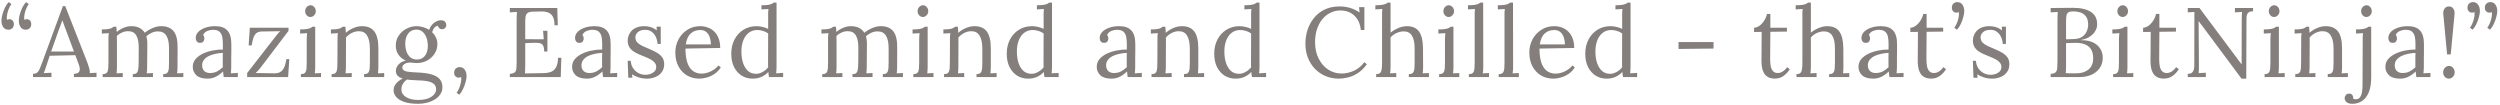 <svg width="811" height="34" viewBox="0 0 811 34" fill="none" xmlns="http://www.w3.org/2000/svg">
<path opacity="0.6" d="M2.84 0.68L3.704 1.32C3.469 1.619 3.224 2.045 2.968 2.6C2.712 3.155 2.509 3.763 2.36 4.424C2.211 5.085 2.168 5.747 2.232 6.408C2.381 6.344 2.52 6.301 2.648 6.28C2.776 6.237 2.904 6.216 3.032 6.216C3.459 6.216 3.811 6.365 4.088 6.664C4.365 6.963 4.504 7.336 4.504 7.784C4.504 8.381 4.333 8.84 3.992 9.16C3.651 9.48 3.235 9.64 2.744 9.64C2.019 9.64 1.453 9.363 1.048 8.808C0.664 8.232 0.472 7.539 0.472 6.728C0.472 6.173 0.568 5.523 0.76 4.776C0.973 4.008 1.251 3.251 1.592 2.504C1.955 1.757 2.371 1.149 2.84 0.68ZM8.472 0.68L9.336 1.32C9.101 1.619 8.856 2.045 8.6 2.6C8.344 3.155 8.141 3.763 7.992 4.424C7.843 5.085 7.8 5.747 7.864 6.408C8.013 6.344 8.152 6.301 8.28 6.28C8.408 6.237 8.536 6.216 8.664 6.216C9.091 6.216 9.443 6.365 9.72 6.664C9.997 6.963 10.136 7.336 10.136 7.784C10.136 8.381 9.965 8.84 9.624 9.16C9.283 9.48 8.867 9.64 8.376 9.64C7.651 9.64 7.085 9.363 6.68 8.808C6.296 8.232 6.104 7.539 6.104 6.728C6.104 6.173 6.2 5.523 6.392 4.776C6.605 4.008 6.883 3.251 7.224 2.504C7.587 1.757 8.003 1.149 8.472 0.68ZM10.706 25V23.944C11.345 23.944 11.836 23.773 12.178 23.432C12.519 23.091 12.796 22.621 13.009 22.024C13.244 21.427 13.511 20.733 13.809 19.944L20.401 1.992H21.169L28.305 20.2C28.476 20.648 28.668 21.224 28.881 21.928C29.095 22.632 29.18 23.229 29.137 23.72C29.5 23.699 29.863 23.677 30.226 23.656C30.588 23.635 30.951 23.613 31.314 23.592V25H23.985V23.944C24.796 23.923 25.329 23.741 25.585 23.4C25.841 23.059 25.938 22.653 25.873 22.184C25.809 21.715 25.703 21.288 25.553 20.904L24.433 17.896L16.113 18.088L14.993 21.512C14.844 22.024 14.706 22.429 14.578 22.728C14.471 23.027 14.343 23.357 14.194 23.72C14.62 23.699 15.036 23.677 15.441 23.656C15.868 23.635 16.284 23.613 16.689 23.592V25H10.706ZM16.593 16.712H23.985L21.713 10.6C21.479 9.939 21.233 9.288 20.977 8.648C20.743 7.987 20.508 7.325 20.273 6.664H20.209C19.996 7.261 19.772 7.859 19.538 8.456C19.324 9.053 19.1 9.661 18.866 10.28L16.593 16.712ZM33.297 25V24.04C33.958 24.04 34.417 23.88 34.673 23.56C34.929 23.219 35.078 22.76 35.121 22.184C35.163 21.587 35.185 20.904 35.185 20.136V12.84C35.185 12.499 35.185 12.157 35.185 11.816C35.206 11.475 35.249 11.123 35.313 10.76C34.929 10.781 34.545 10.803 34.161 10.824C33.798 10.845 33.425 10.867 33.041 10.888V9.544C33.979 9.544 34.683 9.501 35.153 9.416C35.643 9.331 36.006 9.224 36.241 9.096C36.475 8.968 36.667 8.829 36.817 8.68H37.745C37.787 8.893 37.809 9.139 37.809 9.416C37.83 9.693 37.851 10.013 37.873 10.376C38.513 9.821 39.249 9.373 40.081 9.032C40.913 8.669 41.745 8.488 42.577 8.488C43.643 8.488 44.539 8.68 45.265 9.064C45.99 9.448 46.555 9.971 46.961 10.632C47.686 10.035 48.518 9.533 49.457 9.128C50.417 8.701 51.355 8.488 52.273 8.488C54.129 8.488 55.494 9.053 56.369 10.184C57.243 11.293 57.659 13.117 57.617 15.656L57.585 21.608C57.585 22.035 57.574 22.419 57.553 22.76C57.553 23.08 57.521 23.421 57.457 23.784C57.798 23.763 58.129 23.752 58.449 23.752C58.79 23.731 59.131 23.709 59.473 23.688V25H52.945V24.04C53.606 24.04 54.065 23.88 54.321 23.56C54.577 23.219 54.726 22.76 54.769 22.184C54.811 21.587 54.833 20.904 54.833 20.136V15.656C54.833 13.821 54.534 12.445 53.937 11.528C53.361 10.611 52.443 10.163 51.185 10.184C50.523 10.184 49.862 10.333 49.201 10.632C48.539 10.931 47.963 11.304 47.473 11.752C47.579 12.093 47.654 12.467 47.697 12.872C47.761 13.256 47.793 13.661 47.793 14.088C47.771 15.325 47.761 16.573 47.761 17.832C47.761 19.091 47.75 20.349 47.729 21.608C47.729 22.035 47.718 22.419 47.697 22.76C47.697 23.08 47.665 23.421 47.601 23.784C47.942 23.763 48.273 23.752 48.593 23.752C48.934 23.731 49.275 23.709 49.617 23.688V25H43.089V24.04C43.75 24.04 44.198 23.88 44.433 23.56C44.689 23.219 44.838 22.76 44.881 22.184C44.945 21.587 44.977 20.904 44.977 20.136L45.009 15.656C45.03 13.821 44.763 12.435 44.209 11.496C43.654 10.557 42.747 10.099 41.489 10.12C40.827 10.12 40.177 10.269 39.537 10.568C38.897 10.845 38.353 11.208 37.905 11.656C37.905 11.912 37.905 12.189 37.905 12.488C37.926 12.765 37.937 13.064 37.937 13.384V21.608C37.937 22.035 37.926 22.419 37.905 22.76C37.905 23.08 37.873 23.421 37.809 23.784C38.15 23.763 38.481 23.752 38.801 23.752C39.142 23.731 39.483 23.709 39.825 23.688V25H33.297ZM72.579 25C72.514 24.637 72.472 24.317 72.451 24.04C72.429 23.763 72.397 23.475 72.355 23.176C71.629 23.901 70.84 24.477 69.987 24.904C69.154 25.309 68.269 25.512 67.331 25.512C65.709 25.512 64.504 25.149 63.715 24.424C62.925 23.677 62.531 22.771 62.531 21.704C62.531 20.723 62.829 19.88 63.426 19.176C64.045 18.451 64.835 17.864 65.794 17.416C66.776 16.947 67.832 16.605 68.963 16.392C70.115 16.157 71.224 16.051 72.29 16.072V14.088C72.29 13.341 72.227 12.637 72.099 11.976C71.971 11.315 71.693 10.771 71.266 10.344C70.84 9.917 70.157 9.693 69.219 9.672C68.6 9.651 67.96 9.768 67.299 10.024C66.659 10.28 66.189 10.717 65.891 11.336C66.061 11.507 66.168 11.709 66.21 11.944C66.275 12.157 66.306 12.36 66.306 12.552C66.306 12.808 66.2 13.107 65.987 13.448C65.773 13.768 65.4 13.917 64.867 13.896C64.418 13.896 64.077 13.747 63.843 13.448C63.608 13.128 63.49 12.755 63.49 12.328C63.49 11.603 63.757 10.952 64.29 10.376C64.845 9.8 65.603 9.341 66.562 9C67.522 8.659 68.611 8.488 69.826 8.488C71.618 8.488 72.941 8.968 73.794 9.928C74.648 10.867 75.064 12.36 75.043 14.408C75.043 15.197 75.043 15.997 75.043 16.808C75.043 17.597 75.032 18.397 75.01 19.208C75.01 19.997 75.01 20.797 75.01 21.608C75.01 21.949 75 22.291 74.978 22.632C74.957 22.973 74.925 23.357 74.882 23.784C75.266 23.763 75.64 23.741 76.002 23.72C76.386 23.699 76.77 23.677 77.154 23.656V25H72.579ZM72.29 17.16C71.565 17.181 70.797 17.277 69.987 17.448C69.197 17.597 68.461 17.832 67.778 18.152C67.117 18.472 66.573 18.899 66.147 19.432C65.741 19.944 65.549 20.573 65.57 21.32C65.613 22.109 65.869 22.707 66.338 23.112C66.829 23.496 67.405 23.688 68.067 23.688C68.941 23.688 69.698 23.528 70.338 23.208C71 22.867 71.65 22.397 72.29 21.8C72.269 21.565 72.258 21.309 72.258 21.032C72.258 20.755 72.258 20.467 72.258 20.168C72.258 20.061 72.258 19.72 72.258 19.144C72.28 18.568 72.29 17.907 72.29 17.16ZM80.183 25V23.688L89.111 12.2C89.452 11.773 89.782 11.357 90.103 10.952C90.444 10.525 90.721 10.248 90.934 10.12L84.918 10.216C84.129 10.216 83.51 10.429 83.062 10.856C82.636 11.261 82.326 11.805 82.135 12.488C81.942 13.149 81.782 13.896 81.654 14.728H80.662L81.046 9H93.591V10.024L84.567 21.896C84.289 22.237 84.044 22.536 83.831 22.792C83.617 23.048 83.308 23.347 82.903 23.688L89.079 23.784C89.975 23.784 90.678 23.581 91.191 23.176C91.703 22.771 92.087 22.216 92.343 21.512C92.599 20.808 92.79 20.029 92.918 19.176H93.847L93.463 25H80.183ZM97.614 24.04C98.276 24.04 98.734 23.88 98.99 23.56C99.246 23.219 99.396 22.76 99.438 22.184C99.481 21.587 99.502 20.904 99.502 20.136V12.84C99.502 12.499 99.513 12.179 99.534 11.88C99.556 11.56 99.588 11.187 99.63 10.76C99.246 10.781 98.862 10.803 98.478 10.824C98.116 10.845 97.742 10.867 97.358 10.888V9.544C98.297 9.544 99.022 9.501 99.534 9.416C100.046 9.331 100.43 9.224 100.686 9.096C100.964 8.968 101.177 8.829 101.326 8.68H102.254V21.608C102.254 22.035 102.244 22.419 102.222 22.76C102.222 23.08 102.19 23.421 102.126 23.784C102.468 23.763 102.798 23.752 103.118 23.752C103.46 23.731 103.801 23.709 104.142 23.688V25H97.614V24.04ZM100.686 5.512C100.238 5.512 99.844 5.331 99.502 4.968C99.161 4.605 98.99 4.157 98.99 3.624C98.99 3.091 99.161 2.643 99.502 2.28C99.865 1.896 100.27 1.704 100.718 1.704C101.209 1.704 101.614 1.896 101.934 2.28C102.276 2.643 102.446 3.091 102.446 3.624C102.446 4.157 102.265 4.605 101.902 4.968C101.561 5.331 101.156 5.512 100.686 5.512ZM107.574 25V24.04C108.236 24.04 108.694 23.88 108.95 23.56C109.206 23.219 109.356 22.76 109.398 22.184C109.441 21.587 109.462 20.904 109.462 20.136L109.494 12.84C109.494 12.499 109.494 12.157 109.494 11.816C109.516 11.475 109.558 11.123 109.622 10.76C109.238 10.781 108.854 10.803 108.47 10.824C108.108 10.845 107.734 10.867 107.35 10.888V9.544C108.289 9.544 108.993 9.501 109.462 9.416C109.953 9.331 110.316 9.224 110.55 9.096C110.785 8.968 110.977 8.829 111.126 8.68H112.054C112.076 8.829 112.086 9 112.086 9.192C112.108 9.384 112.129 9.597 112.15 9.832C112.172 10.067 112.182 10.333 112.182 10.632C112.652 10.227 113.164 9.864 113.718 9.544C114.294 9.224 114.892 8.968 115.51 8.776C116.15 8.584 116.78 8.488 117.398 8.488C119.254 8.488 120.609 9.075 121.462 10.248C122.316 11.4 122.742 13.203 122.742 15.656V21.608C122.742 22.035 122.732 22.419 122.71 22.76C122.71 23.08 122.678 23.421 122.614 23.784C122.956 23.763 123.286 23.752 123.606 23.752C123.948 23.731 124.289 23.709 124.63 23.688V25H118.102V24.04C118.764 24.04 119.222 23.88 119.478 23.56C119.734 23.219 119.884 22.76 119.926 22.184C119.969 21.587 119.99 20.904 119.99 20.136V15.656C119.969 13.821 119.66 12.435 119.062 11.496C118.486 10.557 117.569 10.099 116.31 10.12C115.542 10.141 114.785 10.344 114.038 10.728C113.313 11.112 112.705 11.603 112.214 12.2C112.236 12.371 112.246 12.563 112.246 12.776C112.246 12.989 112.246 13.213 112.246 13.448L112.214 21.608C112.214 22.035 112.204 22.419 112.182 22.76C112.182 23.08 112.15 23.421 112.086 23.784C112.428 23.763 112.758 23.752 113.078 23.752C113.42 23.731 113.761 23.709 114.102 23.688V25H107.574ZM135.684 33.672C133.764 33.672 132.217 33.459 131.044 33.032C129.87 32.605 129.017 32.061 128.484 31.4C127.95 30.739 127.684 30.056 127.684 29.352C127.684 28.691 127.833 28.104 128.132 27.592C128.452 27.101 128.836 26.675 129.284 26.312C129.753 25.949 130.201 25.683 130.628 25.512C129.945 25.277 129.401 24.968 128.996 24.584C128.612 24.179 128.42 23.645 128.42 22.984C128.42 22.237 128.718 21.544 129.316 20.904C129.913 20.243 130.681 19.837 131.62 19.688C130.638 19.219 129.849 18.568 129.252 17.736C128.676 16.904 128.388 15.933 128.388 14.824C128.388 13.544 128.718 12.435 129.38 11.496C130.041 10.536 130.884 9.8 131.908 9.288C132.953 8.755 134.03 8.488 135.14 8.488C135.844 8.488 136.548 8.595 137.252 8.808C137.956 9 138.606 9.288 139.204 9.672C139.417 9.075 139.716 8.541 140.1 8.072C140.505 7.603 140.964 7.24 141.476 6.984C141.988 6.707 142.521 6.568 143.076 6.568C143.63 6.568 144.046 6.717 144.324 7.016C144.622 7.293 144.772 7.677 144.772 8.168C144.772 8.317 144.729 8.499 144.644 8.712C144.558 8.925 144.409 9.107 144.196 9.256C144.004 9.405 143.737 9.48 143.396 9.48C143.033 9.48 142.734 9.373 142.5 9.16C142.265 8.947 142.116 8.68 142.052 8.36C141.518 8.445 141.102 8.701 140.804 9.128C140.505 9.533 140.302 9.981 140.196 10.472C140.708 10.941 141.113 11.507 141.412 12.168C141.732 12.829 141.892 13.533 141.892 14.28C141.892 15.475 141.572 16.541 140.932 17.48C140.313 18.419 139.492 19.155 138.468 19.688C137.444 20.2 136.334 20.456 135.14 20.456C134.734 20.456 134.382 20.435 134.084 20.392C133.785 20.328 133.422 20.296 132.996 20.296C132.206 20.296 131.566 20.488 131.076 20.872C130.585 21.256 130.414 21.715 130.564 22.248C130.734 22.76 131.257 23.091 132.132 23.24C133.006 23.368 134.18 23.464 135.652 23.528C137.294 23.592 138.702 23.784 139.876 24.104C141.049 24.424 141.945 24.915 142.564 25.576C143.204 26.259 143.524 27.176 143.524 28.328C143.524 29.181 143.289 29.939 142.82 30.6C142.372 31.283 141.764 31.848 140.996 32.296C140.249 32.744 139.406 33.085 138.468 33.32C137.55 33.555 136.622 33.672 135.684 33.672ZM135.652 32.424C137.486 32.424 138.916 32.083 139.94 31.4C140.964 30.717 141.476 29.917 141.476 29C141.476 28.211 141.209 27.603 140.676 27.176C140.142 26.771 139.417 26.483 138.5 26.312C137.582 26.163 136.526 26.077 135.332 26.056C134.756 26.035 134.19 26.003 133.636 25.96C133.081 25.939 132.548 25.885 132.036 25.8C131.46 26.184 131.012 26.653 130.692 27.208C130.372 27.763 130.212 28.349 130.212 28.968C130.212 30.013 130.702 30.845 131.684 31.464C132.686 32.104 134.009 32.424 135.652 32.424ZM135.236 19.304C136.025 19.304 136.676 19.112 137.188 18.728C137.721 18.344 138.116 17.821 138.372 17.16C138.649 16.499 138.788 15.752 138.788 14.92C138.788 13.981 138.649 13.107 138.372 12.296C138.094 11.485 137.678 10.835 137.124 10.344C136.59 9.853 135.908 9.608 135.076 9.608C133.924 9.608 133.028 10.045 132.388 10.92C131.769 11.773 131.46 12.84 131.46 14.12C131.46 15.144 131.609 16.051 131.908 16.84C132.206 17.608 132.633 18.216 133.188 18.664C133.764 19.091 134.446 19.304 135.236 19.304ZM148.987 30.728L148.123 30.088C148.358 29.789 148.603 29.363 148.859 28.808C149.115 28.253 149.318 27.635 149.467 26.952C149.638 26.291 149.681 25.64 149.595 25C149.446 25.064 149.307 25.107 149.179 25.128C149.051 25.171 148.923 25.192 148.795 25.192C148.39 25.192 148.038 25.043 147.739 24.744C147.462 24.445 147.323 24.072 147.323 23.624C147.323 23.027 147.494 22.568 147.835 22.248C148.198 21.928 148.614 21.768 149.083 21.768C149.83 21.768 150.395 22.056 150.779 22.632C151.163 23.187 151.355 23.869 151.355 24.68C151.355 25.213 151.249 25.864 151.035 26.632C150.843 27.4 150.566 28.147 150.203 28.872C149.862 29.619 149.457 30.237 148.987 30.728ZM176.527 16.712C176.527 15.773 176.399 15.101 176.143 14.696C175.887 14.291 175.482 14.045 174.927 13.96C174.373 13.875 173.637 13.853 172.719 13.896L170.383 13.992V21.32C170.383 21.896 170.373 22.387 170.351 22.792C170.351 23.197 170.33 23.539 170.287 23.816L176.399 23.72C177.338 23.699 178.149 23.549 178.831 23.272C179.514 22.973 180.047 22.461 180.431 21.736C180.815 21.011 181.007 20.019 181.007 18.76H182.095L181.903 25H165.391V23.944C166.202 23.901 166.757 23.72 167.055 23.4C167.354 23.059 167.514 22.6 167.535 22.024C167.578 21.427 167.599 20.755 167.599 20.008V6.184C167.599 5.757 167.61 5.352 167.631 4.968C167.653 4.563 167.674 4.2 167.695 3.88C167.311 3.901 166.927 3.923 166.543 3.944C166.159 3.965 165.775 3.987 165.391 4.008V2.6H180.783L180.943 8.2H179.887C179.887 6.941 179.695 5.992 179.311 5.352C178.927 4.691 178.405 4.253 177.743 4.04C177.103 3.805 176.378 3.699 175.567 3.72L172.815 3.784C172.026 3.805 171.461 3.955 171.119 4.232C170.778 4.509 170.565 4.925 170.479 5.48C170.415 6.013 170.383 6.717 170.383 7.592V12.712L176.399 12.744L176.175 9.992H177.583V16.712H176.527ZM195.633 25C195.569 24.637 195.527 24.317 195.505 24.04C195.484 23.763 195.452 23.475 195.409 23.176C194.684 23.901 193.895 24.477 193.041 24.904C192.209 25.309 191.324 25.512 190.385 25.512C188.764 25.512 187.559 25.149 186.769 24.424C185.98 23.677 185.585 22.771 185.585 21.704C185.585 20.723 185.884 19.88 186.481 19.176C187.1 18.451 187.889 17.864 188.849 17.416C189.831 16.947 190.887 16.605 192.017 16.392C193.169 16.157 194.279 16.051 195.345 16.072V14.088C195.345 13.341 195.281 12.637 195.153 11.976C195.025 11.315 194.748 10.771 194.321 10.344C193.895 9.917 193.212 9.693 192.273 9.672C191.655 9.651 191.015 9.768 190.353 10.024C189.713 10.28 189.244 10.717 188.945 11.336C189.116 11.507 189.223 11.709 189.265 11.944C189.329 12.157 189.361 12.36 189.361 12.552C189.361 12.808 189.255 13.107 189.041 13.448C188.828 13.768 188.455 13.917 187.921 13.896C187.473 13.896 187.132 13.747 186.897 13.448C186.663 13.128 186.545 12.755 186.545 12.328C186.545 11.603 186.812 10.952 187.345 10.376C187.9 9.8 188.657 9.341 189.617 9C190.577 8.659 191.665 8.488 192.881 8.488C194.673 8.488 195.996 8.968 196.849 9.928C197.703 10.867 198.119 12.36 198.097 14.408C198.097 15.197 198.097 15.997 198.097 16.808C198.097 17.597 198.087 18.397 198.065 19.208C198.065 19.997 198.065 20.797 198.065 21.608C198.065 21.949 198.055 22.291 198.033 22.632C198.012 22.973 197.98 23.357 197.937 23.784C198.321 23.763 198.695 23.741 199.057 23.72C199.441 23.699 199.825 23.677 200.209 23.656V25H195.633ZM195.345 17.16C194.62 17.181 193.852 17.277 193.041 17.448C192.252 17.597 191.516 17.832 190.833 18.152C190.172 18.472 189.628 18.899 189.201 19.432C188.796 19.944 188.604 20.573 188.625 21.32C188.668 22.109 188.924 22.707 189.393 23.112C189.884 23.496 190.46 23.688 191.121 23.688C191.996 23.688 192.753 23.528 193.393 23.208C194.055 22.867 194.705 22.397 195.345 21.8C195.324 21.565 195.313 21.309 195.313 21.032C195.313 20.755 195.313 20.467 195.313 20.168C195.313 20.061 195.313 19.72 195.313 19.144C195.335 18.568 195.345 17.907 195.345 17.16ZM209.926 25.512C208.859 25.512 207.91 25.363 207.078 25.064C206.246 24.787 205.563 24.467 205.03 24.104L205.158 25.224H203.814L203.622 19.72H204.614C204.656 20.595 204.902 21.384 205.35 22.088C205.798 22.771 206.374 23.304 207.078 23.688C207.782 24.072 208.539 24.264 209.35 24.264C209.904 24.264 210.448 24.179 210.982 24.008C211.515 23.816 211.963 23.539 212.326 23.176C212.688 22.792 212.87 22.312 212.87 21.736C212.87 21.139 212.688 20.648 212.326 20.264C211.984 19.859 211.526 19.507 210.95 19.208C210.374 18.909 209.755 18.632 209.094 18.376C208.454 18.12 207.814 17.853 207.174 17.576C206.534 17.299 205.936 16.968 205.382 16.584C204.848 16.2 204.422 15.731 204.102 15.176C203.782 14.621 203.622 13.939 203.622 13.128C203.622 12.68 203.707 12.189 203.878 11.656C204.048 11.123 204.336 10.621 204.742 10.152C205.147 9.661 205.702 9.267 206.406 8.968C207.11 8.648 208.006 8.488 209.094 8.488C209.67 8.488 210.31 8.584 211.014 8.776C211.718 8.968 212.4 9.331 213.062 9.864L212.998 8.648H214.342V14.248H213.318C213.275 13.501 213.104 12.787 212.806 12.104C212.507 11.4 212.07 10.824 211.494 10.376C210.918 9.907 210.171 9.672 209.254 9.672C208.272 9.672 207.504 9.917 206.95 10.408C206.395 10.899 206.118 11.464 206.118 12.104C206.118 12.765 206.32 13.32 206.726 13.768C207.152 14.195 207.696 14.568 208.358 14.888C209.019 15.208 209.723 15.517 210.47 15.816C211.28 16.157 212.07 16.531 212.838 16.936C213.606 17.341 214.235 17.853 214.726 18.472C215.216 19.069 215.462 19.848 215.462 20.808C215.462 21.875 215.184 22.76 214.63 23.464C214.096 24.168 213.403 24.68 212.55 25C211.718 25.341 210.843 25.512 209.926 25.512ZM226.882 25.512C225.41 25.512 224.077 25.171 222.882 24.488C221.709 23.784 220.781 22.803 220.098 21.544C219.415 20.264 219.074 18.76 219.074 17.032C219.074 15.539 219.405 14.141 220.066 12.84C220.749 11.539 221.698 10.493 222.914 9.704C224.13 8.893 225.538 8.488 227.138 8.488C228.034 8.488 228.866 8.637 229.634 8.936C230.423 9.213 231.117 9.651 231.714 10.248C232.311 10.824 232.781 11.56 233.122 12.456C233.463 13.331 233.634 14.365 233.634 15.56L222.37 15.752C222.37 17.373 222.541 18.803 222.882 20.04C223.245 21.256 223.821 22.205 224.61 22.888C225.399 23.549 226.413 23.88 227.65 23.88C228.311 23.88 228.983 23.763 229.666 23.528C230.37 23.293 231.021 22.973 231.618 22.568C232.215 22.163 232.695 21.715 233.058 21.224L233.826 21.864C233.25 22.76 232.557 23.475 231.746 24.008C230.935 24.541 230.103 24.925 229.25 25.16C228.397 25.395 227.607 25.512 226.882 25.512ZM222.466 14.408H230.626C230.626 13.64 230.509 12.904 230.274 12.2C230.061 11.475 229.698 10.888 229.186 10.44C228.674 9.971 228.002 9.736 227.17 9.736C225.933 9.736 224.898 10.109 224.066 10.856C223.255 11.581 222.722 12.765 222.466 14.408ZM244.134 25.512C242.832 25.512 241.659 25.192 240.614 24.552C239.568 23.891 238.736 22.952 238.118 21.736C237.52 20.52 237.222 19.091 237.222 17.448C237.222 15.699 237.574 14.152 238.278 12.808C238.982 11.464 239.952 10.408 241.19 9.64C242.448 8.872 243.867 8.488 245.446 8.488C246.15 8.488 246.843 8.584 247.526 8.776C248.23 8.947 248.784 9.149 249.19 9.384V5C249.19 4.659 249.19 4.339 249.19 4.04C249.211 3.72 249.243 3.347 249.286 2.92C248.902 2.941 248.518 2.963 248.134 2.984C247.771 3.005 247.398 3.027 247.014 3.048V1.704C247.952 1.704 248.678 1.661 249.19 1.576C249.702 1.491 250.086 1.384 250.342 1.256C250.619 1.128 250.832 0.989 250.982 0.84H251.91V21.608C251.91 21.949 251.899 22.291 251.878 22.632C251.856 22.973 251.824 23.357 251.782 23.784C252.166 23.763 252.539 23.741 252.902 23.72C253.286 23.699 253.67 23.677 254.054 23.656V25H249.478C249.414 24.68 249.36 24.392 249.318 24.136C249.296 23.859 249.275 23.592 249.254 23.336C248.656 23.997 247.92 24.531 247.046 24.936C246.171 25.32 245.2 25.512 244.134 25.512ZM245.286 23.944C245.99 23.944 246.694 23.741 247.398 23.336C248.123 22.931 248.72 22.429 249.19 21.832C249.168 21.576 249.158 21.309 249.158 21.032C249.158 20.733 249.158 20.413 249.158 20.072L249.19 10.856C248.678 10.472 248.112 10.195 247.494 10.024C246.896 9.832 246.278 9.736 245.638 9.736C244.571 9.736 243.643 10.045 242.854 10.664C242.064 11.283 241.467 12.147 241.062 13.256C240.656 14.365 240.475 15.667 240.518 17.16C240.56 18.461 240.763 19.624 241.126 20.648C241.51 21.672 242.043 22.483 242.726 23.08C243.43 23.656 244.283 23.944 245.286 23.944ZM266.737 25V24.04C267.398 24.04 267.857 23.88 268.113 23.56C268.369 23.219 268.518 22.76 268.561 22.184C268.603 21.587 268.625 20.904 268.625 20.136V12.84C268.625 12.499 268.625 12.157 268.625 11.816C268.646 11.475 268.689 11.123 268.753 10.76C268.369 10.781 267.985 10.803 267.601 10.824C267.238 10.845 266.865 10.867 266.481 10.888V9.544C267.419 9.544 268.123 9.501 268.593 9.416C269.083 9.331 269.446 9.224 269.681 9.096C269.915 8.968 270.107 8.829 270.257 8.68H271.185C271.227 8.893 271.249 9.139 271.249 9.416C271.27 9.693 271.291 10.013 271.313 10.376C271.953 9.821 272.689 9.373 273.521 9.032C274.353 8.669 275.185 8.488 276.017 8.488C277.083 8.488 277.979 8.68 278.705 9.064C279.43 9.448 279.995 9.971 280.401 10.632C281.126 10.035 281.958 9.533 282.897 9.128C283.857 8.701 284.795 8.488 285.713 8.488C287.569 8.488 288.934 9.053 289.809 10.184C290.683 11.293 291.099 13.117 291.057 15.656L291.025 21.608C291.025 22.035 291.014 22.419 290.993 22.76C290.993 23.08 290.961 23.421 290.897 23.784C291.238 23.763 291.569 23.752 291.889 23.752C292.23 23.731 292.571 23.709 292.913 23.688V25H286.385V24.04C287.046 24.04 287.505 23.88 287.761 23.56C288.017 23.219 288.166 22.76 288.209 22.184C288.251 21.587 288.273 20.904 288.273 20.136V15.656C288.273 13.821 287.974 12.445 287.377 11.528C286.801 10.611 285.883 10.163 284.625 10.184C283.963 10.184 283.302 10.333 282.641 10.632C281.979 10.931 281.403 11.304 280.913 11.752C281.019 12.093 281.094 12.467 281.137 12.872C281.201 13.256 281.233 13.661 281.233 14.088C281.211 15.325 281.201 16.573 281.201 17.832C281.201 19.091 281.19 20.349 281.169 21.608C281.169 22.035 281.158 22.419 281.137 22.76C281.137 23.08 281.105 23.421 281.041 23.784C281.382 23.763 281.713 23.752 282.033 23.752C282.374 23.731 282.715 23.709 283.057 23.688V25H276.529V24.04C277.19 24.04 277.638 23.88 277.873 23.56C278.129 23.219 278.278 22.76 278.321 22.184C278.385 21.587 278.417 20.904 278.417 20.136L278.449 15.656C278.47 13.821 278.203 12.435 277.649 11.496C277.094 10.557 276.187 10.099 274.929 10.12C274.267 10.12 273.617 10.269 272.977 10.568C272.337 10.845 271.793 11.208 271.345 11.656C271.345 11.912 271.345 12.189 271.345 12.488C271.366 12.765 271.377 13.064 271.377 13.384V21.608C271.377 22.035 271.366 22.419 271.345 22.76C271.345 23.08 271.313 23.421 271.249 23.784C271.59 23.763 271.921 23.752 272.241 23.752C272.582 23.731 272.923 23.709 273.265 23.688V25H266.737ZM296.291 24.04C296.952 24.04 297.411 23.88 297.667 23.56C297.923 23.219 298.072 22.76 298.115 22.184C298.157 21.587 298.179 20.904 298.179 20.136V12.84C298.179 12.499 298.189 12.179 298.211 11.88C298.232 11.56 298.264 11.187 298.307 10.76C297.923 10.781 297.539 10.803 297.155 10.824C296.792 10.845 296.419 10.867 296.035 10.888V9.544C296.973 9.544 297.699 9.501 298.211 9.416C298.723 9.331 299.107 9.224 299.363 9.096C299.64 8.968 299.853 8.829 300.003 8.68H300.931V21.608C300.931 22.035 300.92 22.419 300.899 22.76C300.899 23.08 300.867 23.421 300.803 23.784C301.144 23.763 301.475 23.752 301.795 23.752C302.136 23.731 302.477 23.709 302.819 23.688V25H296.291V24.04ZM299.363 5.512C298.915 5.512 298.52 5.331 298.179 4.968C297.837 4.605 297.667 4.157 297.667 3.624C297.667 3.091 297.837 2.643 298.179 2.28C298.541 1.896 298.947 1.704 299.395 1.704C299.885 1.704 300.291 1.896 300.611 2.28C300.952 2.643 301.123 3.091 301.123 3.624C301.123 4.157 300.941 4.605 300.579 4.968C300.237 5.331 299.832 5.512 299.363 5.512ZM306.25 25V24.04C306.912 24.04 307.37 23.88 307.626 23.56C307.882 23.219 308.032 22.76 308.074 22.184C308.117 21.587 308.138 20.904 308.138 20.136L308.17 12.84C308.17 12.499 308.17 12.157 308.17 11.816C308.192 11.475 308.234 11.123 308.298 10.76C307.914 10.781 307.53 10.803 307.146 10.824C306.784 10.845 306.41 10.867 306.026 10.888V9.544C306.965 9.544 307.669 9.501 308.138 9.416C308.629 9.331 308.992 9.224 309.226 9.096C309.461 8.968 309.653 8.829 309.802 8.68H310.73C310.752 8.829 310.762 9 310.762 9.192C310.784 9.384 310.805 9.597 310.826 9.832C310.848 10.067 310.858 10.333 310.858 10.632C311.328 10.227 311.84 9.864 312.394 9.544C312.97 9.224 313.568 8.968 314.186 8.776C314.826 8.584 315.456 8.488 316.074 8.488C317.93 8.488 319.285 9.075 320.138 10.248C320.992 11.4 321.418 13.203 321.418 15.656V21.608C321.418 22.035 321.408 22.419 321.386 22.76C321.386 23.08 321.354 23.421 321.29 23.784C321.632 23.763 321.962 23.752 322.282 23.752C322.624 23.731 322.965 23.709 323.306 23.688V25H316.778V24.04C317.44 24.04 317.898 23.88 318.154 23.56C318.41 23.219 318.56 22.76 318.602 22.184C318.645 21.587 318.666 20.904 318.666 20.136V15.656C318.645 13.821 318.336 12.435 317.738 11.496C317.162 10.557 316.245 10.099 314.986 10.12C314.218 10.141 313.461 10.344 312.714 10.728C311.989 11.112 311.381 11.603 310.89 12.2C310.912 12.371 310.922 12.563 310.922 12.776C310.922 12.989 310.922 13.213 310.922 13.448L310.89 21.608C310.89 22.035 310.88 22.419 310.858 22.76C310.858 23.08 310.826 23.421 310.762 23.784C311.104 23.763 311.434 23.752 311.754 23.752C312.096 23.731 312.437 23.709 312.778 23.688V25H306.25ZM333.496 25.512C332.195 25.512 331.021 25.192 329.976 24.552C328.931 23.891 328.099 22.952 327.48 21.736C326.883 20.52 326.584 19.091 326.584 17.448C326.584 15.699 326.936 14.152 327.64 12.808C328.344 11.464 329.315 10.408 330.552 9.64C331.811 8.872 333.229 8.488 334.808 8.488C335.512 8.488 336.205 8.584 336.888 8.776C337.592 8.947 338.147 9.149 338.552 9.384V5C338.552 4.659 338.552 4.339 338.552 4.04C338.573 3.72 338.605 3.347 338.648 2.92C338.264 2.941 337.88 2.963 337.496 2.984C337.133 3.005 336.76 3.027 336.376 3.048V1.704C337.315 1.704 338.04 1.661 338.552 1.576C339.064 1.491 339.448 1.384 339.704 1.256C339.981 1.128 340.195 0.989 340.344 0.84H341.272V21.608C341.272 21.949 341.261 22.291 341.24 22.632C341.219 22.973 341.187 23.357 341.144 23.784C341.528 23.763 341.901 23.741 342.264 23.72C342.648 23.699 343.032 23.677 343.416 23.656V25H338.84C338.776 24.68 338.723 24.392 338.68 24.136C338.659 23.859 338.637 23.592 338.616 23.336C338.019 23.997 337.283 24.531 336.408 24.936C335.533 25.32 334.563 25.512 333.496 25.512ZM334.648 23.944C335.352 23.944 336.056 23.741 336.76 23.336C337.485 22.931 338.083 22.429 338.552 21.832C338.531 21.576 338.52 21.309 338.52 21.032C338.52 20.733 338.52 20.413 338.52 20.072L338.552 10.856C338.04 10.472 337.475 10.195 336.856 10.024C336.259 9.832 335.64 9.736 335 9.736C333.933 9.736 333.005 10.045 332.216 10.664C331.427 11.283 330.829 12.147 330.424 13.256C330.019 14.365 329.837 15.667 329.88 17.16C329.923 18.461 330.125 19.624 330.488 20.648C330.872 21.672 331.405 22.483 332.088 23.08C332.792 23.656 333.645 23.944 334.648 23.944ZM365.827 25C365.763 24.637 365.721 24.317 365.699 24.04C365.678 23.763 365.646 23.475 365.603 23.176C364.878 23.901 364.089 24.477 363.235 24.904C362.403 25.309 361.518 25.512 360.579 25.512C358.958 25.512 357.753 25.149 356.963 24.424C356.174 23.677 355.779 22.771 355.779 21.704C355.779 20.723 356.078 19.88 356.675 19.176C357.294 18.451 358.083 17.864 359.043 17.416C360.025 16.947 361.081 16.605 362.211 16.392C363.363 16.157 364.473 16.051 365.539 16.072V14.088C365.539 13.341 365.475 12.637 365.347 11.976C365.219 11.315 364.942 10.771 364.515 10.344C364.089 9.917 363.406 9.693 362.467 9.672C361.849 9.651 361.209 9.768 360.547 10.024C359.907 10.28 359.438 10.717 359.139 11.336C359.31 11.507 359.417 11.709 359.459 11.944C359.523 12.157 359.555 12.36 359.555 12.552C359.555 12.808 359.449 13.107 359.235 13.448C359.022 13.768 358.649 13.917 358.115 13.896C357.667 13.896 357.326 13.747 357.091 13.448C356.857 13.128 356.739 12.755 356.739 12.328C356.739 11.603 357.006 10.952 357.539 10.376C358.094 9.8 358.851 9.341 359.811 9C360.771 8.659 361.859 8.488 363.075 8.488C364.867 8.488 366.19 8.968 367.043 9.928C367.897 10.867 368.313 12.36 368.291 14.408C368.291 15.197 368.291 15.997 368.291 16.808C368.291 17.597 368.281 18.397 368.259 19.208C368.259 19.997 368.259 20.797 368.259 21.608C368.259 21.949 368.249 22.291 368.227 22.632C368.206 22.973 368.174 23.357 368.131 23.784C368.515 23.763 368.889 23.741 369.251 23.72C369.635 23.699 370.019 23.677 370.403 23.656V25H365.827ZM365.539 17.16C364.814 17.181 364.046 17.277 363.235 17.448C362.446 17.597 361.71 17.832 361.027 18.152C360.366 18.472 359.822 18.899 359.395 19.432C358.99 19.944 358.798 20.573 358.819 21.32C358.862 22.109 359.118 22.707 359.587 23.112C360.078 23.496 360.654 23.688 361.315 23.688C362.19 23.688 362.947 23.528 363.587 23.208C364.249 22.867 364.899 22.397 365.539 21.8C365.518 21.565 365.507 21.309 365.507 21.032C365.507 20.755 365.507 20.467 365.507 20.168C365.507 20.061 365.507 19.72 365.507 19.144C365.529 18.568 365.539 17.907 365.539 17.16ZM373.559 25V24.04C374.221 24.04 374.679 23.88 374.935 23.56C375.191 23.219 375.341 22.76 375.383 22.184C375.426 21.587 375.447 20.904 375.447 20.136L375.479 12.84C375.479 12.499 375.479 12.157 375.479 11.816C375.501 11.475 375.543 11.123 375.607 10.76C375.223 10.781 374.839 10.803 374.455 10.824C374.093 10.845 373.719 10.867 373.335 10.888V9.544C374.274 9.544 374.978 9.501 375.447 9.416C375.938 9.331 376.301 9.224 376.535 9.096C376.77 8.968 376.962 8.829 377.111 8.68H378.039C378.061 8.829 378.071 9 378.071 9.192C378.093 9.384 378.114 9.597 378.135 9.832C378.157 10.067 378.167 10.333 378.167 10.632C378.637 10.227 379.149 9.864 379.703 9.544C380.279 9.224 380.877 8.968 381.495 8.776C382.135 8.584 382.765 8.488 383.383 8.488C385.239 8.488 386.594 9.075 387.447 10.248C388.301 11.4 388.727 13.203 388.727 15.656V21.608C388.727 22.035 388.717 22.419 388.695 22.76C388.695 23.08 388.663 23.421 388.599 23.784C388.941 23.763 389.271 23.752 389.591 23.752C389.933 23.731 390.274 23.709 390.615 23.688V25H384.087V24.04C384.749 24.04 385.207 23.88 385.463 23.56C385.719 23.219 385.869 22.76 385.911 22.184C385.954 21.587 385.975 20.904 385.975 20.136V15.656C385.954 13.821 385.645 12.435 385.047 11.496C384.471 10.557 383.554 10.099 382.295 10.12C381.527 10.141 380.77 10.344 380.023 10.728C379.298 11.112 378.69 11.603 378.199 12.2C378.221 12.371 378.231 12.563 378.231 12.776C378.231 12.989 378.231 13.213 378.231 13.448L378.199 21.608C378.199 22.035 378.189 22.419 378.167 22.76C378.167 23.08 378.135 23.421 378.071 23.784C378.413 23.763 378.743 23.752 379.063 23.752C379.405 23.731 379.746 23.709 380.087 23.688V25H373.559ZM400.805 25.512C399.503 25.512 398.33 25.192 397.285 24.552C396.239 23.891 395.407 22.952 394.789 21.736C394.191 20.52 393.893 19.091 393.893 17.448C393.893 15.699 394.245 14.152 394.949 12.808C395.653 11.464 396.623 10.408 397.861 9.64C399.119 8.872 400.538 8.488 402.117 8.488C402.821 8.488 403.514 8.584 404.197 8.776C404.901 8.947 405.455 9.149 405.861 9.384V5C405.861 4.659 405.861 4.339 405.861 4.04C405.882 3.72 405.914 3.347 405.957 2.92C405.573 2.941 405.189 2.963 404.805 2.984C404.442 3.005 404.069 3.027 403.685 3.048V1.704C404.623 1.704 405.349 1.661 405.861 1.576C406.373 1.491 406.757 1.384 407.013 1.256C407.29 1.128 407.503 0.989 407.653 0.84H408.581V21.608C408.581 21.949 408.57 22.291 408.549 22.632C408.527 22.973 408.495 23.357 408.453 23.784C408.837 23.763 409.21 23.741 409.573 23.72C409.957 23.699 410.341 23.677 410.725 23.656V25H406.149C406.085 24.68 406.031 24.392 405.989 24.136C405.967 23.859 405.946 23.592 405.925 23.336C405.327 23.997 404.591 24.531 403.717 24.936C402.842 25.32 401.871 25.512 400.805 25.512ZM401.957 23.944C402.661 23.944 403.365 23.741 404.069 23.336C404.794 22.931 405.391 22.429 405.861 21.832C405.839 21.576 405.829 21.309 405.829 21.032C405.829 20.733 405.829 20.413 405.829 20.072L405.861 10.856C405.349 10.472 404.783 10.195 404.165 10.024C403.567 9.832 402.949 9.736 402.309 9.736C401.242 9.736 400.314 10.045 399.525 10.664C398.735 11.283 398.138 12.147 397.733 13.256C397.327 14.365 397.146 15.667 397.189 17.16C397.231 18.461 397.434 19.624 397.797 20.648C398.181 21.672 398.714 22.483 399.397 23.08C400.101 23.656 400.954 23.944 401.957 23.944ZM441.456 9.736C441.243 7.731 440.539 6.173 439.344 5.064C438.171 3.955 436.656 3.4 434.8 3.4C433.669 3.4 432.603 3.645 431.6 4.136C430.619 4.605 429.755 5.288 429.008 6.184C428.261 7.08 427.675 8.157 427.248 9.416C426.821 10.675 426.608 12.093 426.608 13.672C426.608 15.677 426.992 17.448 427.76 18.984C428.528 20.52 429.563 21.715 430.864 22.568C432.165 23.421 433.605 23.848 435.184 23.848C436.571 23.848 437.936 23.539 439.28 22.92C440.624 22.28 441.723 21.363 442.576 20.168L443.408 20.84C442.491 22.099 441.499 23.069 440.432 23.752C439.365 24.435 438.299 24.893 437.232 25.128C436.187 25.384 435.227 25.512 434.352 25.512C432.752 25.512 431.28 25.224 429.936 24.648C428.613 24.072 427.461 23.272 426.48 22.248C425.52 21.203 424.773 19.997 424.24 18.632C423.728 17.245 423.472 15.752 423.472 14.152C423.472 12.637 423.696 11.165 424.144 9.736C424.613 8.307 425.307 7.016 426.224 5.864C427.141 4.712 428.293 3.795 429.68 3.112C431.088 2.429 432.72 2.088 434.576 2.088C435.771 2.088 436.901 2.248 437.968 2.568C439.035 2.888 440.059 3.379 441.04 4.04L440.88 2.312H442.608V9.736H441.456ZM457.015 24.04C457.676 24.04 458.135 23.88 458.391 23.56C458.647 23.219 458.796 22.76 458.839 22.184C458.882 21.587 458.903 20.904 458.903 20.136V15.656C458.903 13.821 458.604 12.445 458.007 11.528C457.431 10.611 456.514 10.163 455.255 10.184C454.466 10.205 453.687 10.397 452.919 10.76C452.172 11.123 451.564 11.592 451.095 12.168V21.608C451.095 22.035 451.084 22.419 451.063 22.76C451.042 23.08 450.999 23.421 450.935 23.784C451.276 23.763 451.607 23.752 451.927 23.752C452.268 23.731 452.61 23.709 452.951 23.688V25H446.423V24.04C447.084 24.04 447.543 23.88 447.799 23.56C448.055 23.219 448.204 22.76 448.247 22.184C448.311 21.587 448.343 20.904 448.343 20.136V5C448.343 4.659 448.343 4.339 448.343 4.04C448.364 3.72 448.396 3.347 448.439 2.92C448.055 2.941 447.671 2.963 447.287 2.984C446.924 3.005 446.551 3.027 446.167 3.048V1.704C447.106 1.704 447.831 1.661 448.343 1.576C448.876 1.491 449.271 1.384 449.527 1.256C449.804 1.128 450.018 0.989 450.167 0.84H451.095V10.6C451.564 10.195 452.087 9.843 452.663 9.544C453.26 9.224 453.868 8.968 454.487 8.776C455.127 8.584 455.746 8.488 456.343 8.488C458.199 8.488 459.532 9.075 460.343 10.248C461.175 11.4 461.602 13.203 461.623 15.656L461.655 21.608C461.655 22.035 461.644 22.419 461.623 22.76C461.623 23.08 461.591 23.421 461.527 23.784C461.868 23.763 462.199 23.752 462.519 23.752C462.86 23.731 463.202 23.709 463.543 23.688V25H457.015V24.04ZM466.859 24.04C467.521 24.04 467.979 23.88 468.235 23.56C468.491 23.219 468.641 22.76 468.683 22.184C468.726 21.587 468.747 20.904 468.747 20.136V12.84C468.747 12.499 468.758 12.179 468.779 11.88C468.801 11.56 468.833 11.187 468.875 10.76C468.491 10.781 468.107 10.803 467.723 10.824C467.361 10.845 466.987 10.867 466.603 10.888V9.544C467.542 9.544 468.267 9.501 468.779 9.416C469.291 9.331 469.675 9.224 469.931 9.096C470.209 8.968 470.422 8.829 470.571 8.68H471.499V21.608C471.499 22.035 471.489 22.419 471.467 22.76C471.467 23.08 471.435 23.421 471.371 23.784C471.713 23.763 472.043 23.752 472.363 23.752C472.705 23.731 473.046 23.709 473.387 23.688V25H466.859V24.04ZM469.931 5.512C469.483 5.512 469.089 5.331 468.747 4.968C468.406 4.605 468.235 4.157 468.235 3.624C468.235 3.091 468.406 2.643 468.747 2.28C469.11 1.896 469.515 1.704 469.963 1.704C470.454 1.704 470.859 1.896 471.179 2.28C471.521 2.643 471.691 3.091 471.691 3.624C471.691 4.157 471.51 4.605 471.147 4.968C470.806 5.331 470.401 5.512 469.931 5.512ZM476.499 24.04C477.161 24.04 477.619 23.88 477.875 23.56C478.131 23.219 478.281 22.76 478.323 22.184C478.366 21.587 478.387 20.904 478.387 20.136V5C478.387 4.659 478.387 4.339 478.387 4.04C478.409 3.72 478.441 3.347 478.483 2.92C478.099 2.941 477.715 2.963 477.331 2.984C476.969 3.005 476.595 3.027 476.211 3.048V1.704C477.15 1.704 477.875 1.661 478.387 1.576C478.921 1.491 479.315 1.384 479.571 1.256C479.849 1.128 480.062 0.989 480.211 0.84H481.139L481.171 21.608C481.171 22.035 481.161 22.419 481.139 22.76C481.118 23.08 481.075 23.421 481.011 23.784C481.353 23.763 481.683 23.752 482.003 23.752C482.345 23.731 482.686 23.709 483.027 23.688V25H476.499V24.04ZM486.178 24.04C486.839 24.04 487.298 23.88 487.554 23.56C487.81 23.219 487.959 22.76 488.002 22.184C488.045 21.587 488.066 20.904 488.066 20.136V5C488.066 4.659 488.066 4.339 488.066 4.04C488.087 3.72 488.119 3.347 488.162 2.92C487.778 2.941 487.394 2.963 487.01 2.984C486.647 3.005 486.274 3.027 485.89 3.048V1.704C486.829 1.704 487.554 1.661 488.066 1.576C488.599 1.491 488.994 1.384 489.25 1.256C489.527 1.128 489.741 0.989 489.89 0.84H490.818L490.85 21.608C490.85 22.035 490.839 22.419 490.818 22.76C490.797 23.08 490.754 23.421 490.69 23.784C491.031 23.763 491.362 23.752 491.682 23.752C492.023 23.731 492.365 23.709 492.706 23.688V25H486.178V24.04ZM503.921 25.512C502.449 25.512 501.115 25.171 499.921 24.488C498.747 23.784 497.819 22.803 497.137 21.544C496.454 20.264 496.113 18.76 496.113 17.032C496.113 15.539 496.443 14.141 497.105 12.84C497.787 11.539 498.737 10.493 499.953 9.704C501.169 8.893 502.577 8.488 504.177 8.488C505.073 8.488 505.905 8.637 506.673 8.936C507.462 9.213 508.155 9.651 508.753 10.248C509.35 10.824 509.819 11.56 510.161 12.456C510.502 13.331 510.673 14.365 510.673 15.56L499.409 15.752C499.409 17.373 499.579 18.803 499.921 20.04C500.283 21.256 500.859 22.205 501.649 22.888C502.438 23.549 503.451 23.88 504.689 23.88C505.35 23.88 506.022 23.763 506.705 23.528C507.409 23.293 508.059 22.973 508.657 22.568C509.254 22.163 509.734 21.715 510.097 21.224L510.865 21.864C510.289 22.76 509.595 23.475 508.785 24.008C507.974 24.541 507.142 24.925 506.289 25.16C505.435 25.395 504.646 25.512 503.921 25.512ZM499.505 14.408H507.665C507.665 13.64 507.547 12.904 507.313 12.2C507.099 11.475 506.737 10.888 506.225 10.44C505.713 9.971 505.041 9.736 504.209 9.736C502.971 9.736 501.937 10.109 501.105 10.856C500.294 11.581 499.761 12.765 499.505 14.408ZM521.172 25.512C519.871 25.512 518.698 25.192 517.652 24.552C516.607 23.891 515.775 22.952 515.156 21.736C514.559 20.52 514.26 19.091 514.26 17.448C514.26 15.699 514.612 14.152 515.316 12.808C516.02 11.464 516.991 10.408 518.228 9.64C519.487 8.872 520.906 8.488 522.484 8.488C523.188 8.488 523.882 8.584 524.564 8.776C525.268 8.947 525.823 9.149 526.228 9.384V5C526.228 4.659 526.228 4.339 526.228 4.04C526.25 3.72 526.282 3.347 526.324 2.92C525.94 2.941 525.556 2.963 525.172 2.984C524.81 3.005 524.436 3.027 524.052 3.048V1.704C524.991 1.704 525.716 1.661 526.228 1.576C526.74 1.491 527.124 1.384 527.38 1.256C527.658 1.128 527.871 0.989 528.02 0.84H528.948V21.608C528.948 21.949 528.938 22.291 528.916 22.632C528.895 22.973 528.863 23.357 528.82 23.784C529.204 23.763 529.578 23.741 529.94 23.72C530.324 23.699 530.708 23.677 531.092 23.656V25H526.516C526.452 24.68 526.399 24.392 526.356 24.136C526.335 23.859 526.314 23.592 526.292 23.336C525.695 23.997 524.959 24.531 524.084 24.936C523.21 25.32 522.239 25.512 521.172 25.512ZM522.324 23.944C523.028 23.944 523.732 23.741 524.436 23.336C525.162 22.931 525.759 22.429 526.228 21.832C526.207 21.576 526.196 21.309 526.196 21.032C526.196 20.733 526.196 20.413 526.196 20.072L526.228 10.856C525.716 10.472 525.151 10.195 524.532 10.024C523.935 9.832 523.316 9.736 522.676 9.736C521.61 9.736 520.682 10.045 519.892 10.664C519.103 11.283 518.506 12.147 518.1 13.256C517.695 14.365 517.514 15.667 517.556 17.16C517.599 18.461 517.802 19.624 518.164 20.648C518.548 21.672 519.082 22.483 519.764 23.08C520.468 23.656 521.322 23.944 522.324 23.944ZM544.511 15.88V13.64H555.871V15.752L544.511 15.88ZM575.774 25.512C575.283 25.512 574.782 25.437 574.27 25.288C573.758 25.16 573.278 24.893 572.83 24.488C572.403 24.083 572.062 23.496 571.806 22.728C571.55 21.939 571.422 20.904 571.422 19.624L571.486 10.344L569.022 10.376V9C569.577 8.979 570.142 8.776 570.718 8.392C571.294 7.987 571.806 7.443 572.254 6.76C572.723 6.077 573.043 5.331 573.214 4.52H574.302V9H579.678V10.248L574.302 10.312L574.238 19.208C574.238 20.168 574.313 20.989 574.462 21.672C574.633 22.333 574.899 22.835 575.262 23.176C575.625 23.517 576.094 23.688 576.67 23.688C577.267 23.688 577.822 23.517 578.334 23.176C578.867 22.835 579.337 22.365 579.742 21.768L580.606 22.472C580.137 23.176 579.667 23.731 579.198 24.136C578.75 24.541 578.313 24.84 577.886 25.032C577.459 25.245 577.065 25.373 576.702 25.416C576.339 25.48 576.03 25.512 575.774 25.512ZM593.365 24.04C594.026 24.04 594.485 23.88 594.741 23.56C594.997 23.219 595.146 22.76 595.189 22.184C595.232 21.587 595.253 20.904 595.253 20.136V15.656C595.253 13.821 594.954 12.445 594.357 11.528C593.781 10.611 592.864 10.163 591.605 10.184C590.816 10.205 590.037 10.397 589.269 10.76C588.522 11.123 587.914 11.592 587.445 12.168V21.608C587.445 22.035 587.434 22.419 587.413 22.76C587.392 23.08 587.349 23.421 587.285 23.784C587.626 23.763 587.957 23.752 588.277 23.752C588.618 23.731 588.96 23.709 589.301 23.688V25H582.773V24.04C583.434 24.04 583.893 23.88 584.149 23.56C584.405 23.219 584.554 22.76 584.597 22.184C584.661 21.587 584.693 20.904 584.693 20.136V5C584.693 4.659 584.693 4.339 584.693 4.04C584.714 3.72 584.746 3.347 584.789 2.92C584.405 2.941 584.021 2.963 583.637 2.984C583.274 3.005 582.901 3.027 582.517 3.048V1.704C583.456 1.704 584.181 1.661 584.693 1.576C585.226 1.491 585.621 1.384 585.877 1.256C586.154 1.128 586.368 0.989 586.517 0.84H587.445V10.6C587.914 10.195 588.437 9.843 589.013 9.544C589.61 9.224 590.218 8.968 590.837 8.776C591.477 8.584 592.096 8.488 592.693 8.488C594.549 8.488 595.882 9.075 596.693 10.248C597.525 11.4 597.952 13.203 597.973 15.656L598.005 21.608C598.005 22.035 597.994 22.419 597.973 22.76C597.973 23.08 597.941 23.421 597.877 23.784C598.218 23.763 598.549 23.752 598.869 23.752C599.21 23.731 599.552 23.709 599.893 23.688V25H593.365V24.04ZM612.937 25C612.873 24.637 612.831 24.317 612.809 24.04C612.788 23.763 612.756 23.475 612.713 23.176C611.988 23.901 611.199 24.477 610.345 24.904C609.513 25.309 608.628 25.512 607.689 25.512C606.068 25.512 604.863 25.149 604.073 24.424C603.284 23.677 602.889 22.771 602.889 21.704C602.889 20.723 603.188 19.88 603.785 19.176C604.404 18.451 605.193 17.864 606.153 17.416C607.135 16.947 608.191 16.605 609.321 16.392C610.473 16.157 611.583 16.051 612.649 16.072V14.088C612.649 13.341 612.585 12.637 612.457 11.976C612.329 11.315 612.052 10.771 611.625 10.344C611.199 9.917 610.516 9.693 609.577 9.672C608.959 9.651 608.319 9.768 607.657 10.024C607.017 10.28 606.548 10.717 606.249 11.336C606.42 11.507 606.527 11.709 606.569 11.944C606.633 12.157 606.665 12.36 606.665 12.552C606.665 12.808 606.559 13.107 606.345 13.448C606.132 13.768 605.759 13.917 605.225 13.896C604.777 13.896 604.436 13.747 604.201 13.448C603.967 13.128 603.849 12.755 603.849 12.328C603.849 11.603 604.116 10.952 604.649 10.376C605.204 9.8 605.961 9.341 606.921 9C607.881 8.659 608.969 8.488 610.185 8.488C611.977 8.488 613.3 8.968 614.153 9.928C615.007 10.867 615.423 12.36 615.401 14.408C615.401 15.197 615.401 15.997 615.401 16.808C615.401 17.597 615.391 18.397 615.369 19.208C615.369 19.997 615.369 20.797 615.369 21.608C615.369 21.949 615.359 22.291 615.337 22.632C615.316 22.973 615.284 23.357 615.241 23.784C615.625 23.763 615.999 23.741 616.361 23.72C616.745 23.699 617.129 23.677 617.513 23.656V25H612.937ZM612.649 17.16C611.924 17.181 611.156 17.277 610.345 17.448C609.556 17.597 608.82 17.832 608.137 18.152C607.476 18.472 606.932 18.899 606.505 19.432C606.1 19.944 605.908 20.573 605.929 21.32C605.972 22.109 606.228 22.707 606.697 23.112C607.188 23.496 607.764 23.688 608.425 23.688C609.3 23.688 610.057 23.528 610.697 23.208C611.359 22.867 612.009 22.397 612.649 21.8C612.628 21.565 612.617 21.309 612.617 21.032C612.617 20.755 612.617 20.467 612.617 20.168C612.617 20.061 612.617 19.72 612.617 19.144C612.639 18.568 612.649 17.907 612.649 17.16ZM626.466 25.512C625.976 25.512 625.474 25.437 624.962 25.288C624.45 25.16 623.97 24.893 623.522 24.488C623.096 24.083 622.754 23.496 622.498 22.728C622.242 21.939 622.114 20.904 622.114 19.624L622.178 10.344L619.714 10.376V9C620.269 8.979 620.834 8.776 621.41 8.392C621.986 7.987 622.498 7.443 622.946 6.76C623.416 6.077 623.736 5.331 623.906 4.52H624.994V9H630.37V10.248L624.994 10.312L624.93 19.208C624.93 20.168 625.005 20.989 625.154 21.672C625.325 22.333 625.592 22.835 625.954 23.176C626.317 23.517 626.786 23.688 627.362 23.688C627.96 23.688 628.514 23.517 629.026 23.176C629.56 22.835 630.029 22.365 630.434 21.768L631.298 22.472C630.829 23.176 630.36 23.731 629.89 24.136C629.442 24.541 629.005 24.84 628.578 25.032C628.152 25.245 627.757 25.373 627.394 25.416C627.032 25.48 626.722 25.512 626.466 25.512ZM634.842 9.64L633.978 9C634.212 8.701 634.458 8.275 634.714 7.72C634.97 7.165 635.172 6.557 635.322 5.896C635.492 5.213 635.535 4.552 635.45 3.912C635.3 3.976 635.162 4.029 635.034 4.072C634.906 4.093 634.778 4.104 634.65 4.104C634.244 4.104 633.892 3.955 633.594 3.656C633.316 3.357 633.178 2.984 633.178 2.536C633.178 1.939 633.348 1.48 633.69 1.16C634.052 0.84 634.468 0.68 634.938 0.68C635.684 0.68 636.25 0.968 636.634 1.544C637.018 2.099 637.21 2.781 637.21 3.592C637.21 4.125 637.103 4.776 636.89 5.544C636.698 6.312 636.42 7.069 636.058 7.816C635.716 8.541 635.311 9.149 634.842 9.64ZM646.306 25.512C645.239 25.512 644.29 25.363 643.458 25.064C642.626 24.787 641.943 24.467 641.41 24.104L641.538 25.224H640.194L640.002 19.72H640.994C641.036 20.595 641.282 21.384 641.73 22.088C642.178 22.771 642.754 23.304 643.458 23.688C644.162 24.072 644.919 24.264 645.73 24.264C646.284 24.264 646.828 24.179 647.362 24.008C647.895 23.816 648.343 23.539 648.706 23.176C649.068 22.792 649.25 22.312 649.25 21.736C649.25 21.139 649.068 20.648 648.706 20.264C648.364 19.859 647.906 19.507 647.33 19.208C646.754 18.909 646.135 18.632 645.474 18.376C644.834 18.12 644.194 17.853 643.554 17.576C642.914 17.299 642.316 16.968 641.762 16.584C641.228 16.2 640.802 15.731 640.482 15.176C640.162 14.621 640.002 13.939 640.002 13.128C640.002 12.68 640.087 12.189 640.258 11.656C640.428 11.123 640.716 10.621 641.122 10.152C641.527 9.661 642.082 9.267 642.786 8.968C643.49 8.648 644.386 8.488 645.474 8.488C646.05 8.488 646.69 8.584 647.394 8.776C648.098 8.968 648.78 9.331 649.442 9.864L649.378 8.648H650.722V14.248H649.698C649.655 13.501 649.484 12.787 649.186 12.104C648.887 11.4 648.45 10.824 647.874 10.376C647.298 9.907 646.551 9.672 645.634 9.672C644.652 9.672 643.884 9.917 643.33 10.408C642.775 10.899 642.498 11.464 642.498 12.104C642.498 12.765 642.7 13.32 643.106 13.768C643.532 14.195 644.076 14.568 644.738 14.888C645.399 15.208 646.103 15.517 646.85 15.816C647.66 16.157 648.45 16.531 649.218 16.936C649.986 17.341 650.615 17.853 651.106 18.472C651.596 19.069 651.842 19.848 651.842 20.808C651.842 21.875 651.564 22.76 651.01 23.464C650.476 24.168 649.783 24.68 648.93 25C648.098 25.341 647.223 25.512 646.306 25.512ZM665.236 25V23.944C666.047 23.923 666.602 23.741 666.9 23.4C667.199 23.037 667.359 22.557 667.38 21.96C667.423 21.341 667.444 20.637 667.444 19.848V6.408C667.444 5.832 667.455 5.341 667.476 4.936C667.498 4.509 667.519 4.157 667.54 3.88C667.156 3.901 666.772 3.923 666.388 3.944C666.004 3.965 665.62 3.987 665.236 4.008V2.6C666.41 2.579 667.583 2.568 668.756 2.568C669.951 2.547 671.188 2.536 672.468 2.536C674.943 2.536 676.874 2.973 678.26 3.848C679.668 4.723 680.351 6.109 680.308 8.008C680.308 8.691 680.106 9.373 679.7 10.056C679.316 10.739 678.73 11.347 677.94 11.88C677.172 12.392 676.202 12.755 675.028 12.968V13.032C677.375 13.032 679.146 13.576 680.34 14.664C681.535 15.731 682.132 17.085 682.132 18.728C682.132 20.029 681.802 21.149 681.14 22.088C680.479 23.027 679.583 23.752 678.452 24.264C677.322 24.755 676.031 25 674.58 25H665.236ZM670.132 23.72C670.474 23.741 670.879 23.763 671.348 23.784C671.839 23.784 672.287 23.784 672.692 23.784C673.119 23.784 673.396 23.784 673.524 23.784C675.167 23.784 676.49 23.379 677.492 22.568C678.516 21.736 679.028 20.52 679.028 18.92C679.028 17.619 678.772 16.605 678.26 15.88C677.748 15.155 677.076 14.643 676.244 14.344C675.412 14.045 674.506 13.896 673.524 13.896C672.884 13.896 672.298 13.907 671.764 13.928C671.252 13.928 670.74 13.949 670.228 13.992V21.224C670.228 21.8 670.218 22.291 670.196 22.696C670.196 23.101 670.175 23.443 670.132 23.72ZM670.228 12.744L672.564 12.68C673.78 12.659 674.74 12.413 675.444 11.944C676.148 11.453 676.65 10.845 676.948 10.12C677.268 9.395 677.418 8.637 677.396 7.848C677.375 6.696 677.108 5.821 676.596 5.224C676.106 4.627 675.498 4.221 674.772 4.008C674.047 3.795 673.332 3.688 672.628 3.688C671.924 3.688 671.402 3.784 671.06 3.976C670.719 4.168 670.495 4.488 670.388 4.936C670.282 5.384 670.228 6.003 670.228 6.792V12.744ZM685.501 24.04C686.162 24.04 686.621 23.88 686.877 23.56C687.133 23.219 687.282 22.76 687.325 22.184C687.367 21.587 687.389 20.904 687.389 20.136V12.84C687.389 12.499 687.399 12.179 687.421 11.88C687.442 11.56 687.474 11.187 687.517 10.76C687.133 10.781 686.749 10.803 686.365 10.824C686.002 10.845 685.629 10.867 685.245 10.888V9.544C686.183 9.544 686.909 9.501 687.421 9.416C687.933 9.331 688.317 9.224 688.573 9.096C688.85 8.968 689.063 8.829 689.213 8.68H690.141V21.608C690.141 22.035 690.13 22.419 690.109 22.76C690.109 23.08 690.077 23.421 690.013 23.784C690.354 23.763 690.685 23.752 691.005 23.752C691.346 23.731 691.687 23.709 692.029 23.688V25H685.501V24.04ZM688.573 5.512C688.125 5.512 687.73 5.331 687.389 4.968C687.047 4.605 686.877 4.157 686.877 3.624C686.877 3.091 687.047 2.643 687.389 2.28C687.751 1.896 688.157 1.704 688.605 1.704C689.095 1.704 689.501 1.896 689.821 2.28C690.162 2.643 690.333 3.091 690.333 3.624C690.333 4.157 690.151 4.605 689.789 4.968C689.447 5.331 689.042 5.512 688.573 5.512ZM701.976 25.512C701.486 25.512 700.984 25.437 700.472 25.288C699.96 25.16 699.48 24.893 699.032 24.488C698.606 24.083 698.264 23.496 698.008 22.728C697.752 21.939 697.624 20.904 697.624 19.624L697.688 10.344L695.224 10.376V9C695.779 8.979 696.344 8.776 696.92 8.392C697.496 7.987 698.008 7.443 698.456 6.76C698.926 6.077 699.246 5.331 699.416 4.52H700.504V9H705.88V10.248L700.504 10.312L700.44 19.208C700.44 20.168 700.515 20.989 700.664 21.672C700.835 22.333 701.102 22.835 701.464 23.176C701.827 23.517 702.296 23.688 702.872 23.688C703.47 23.688 704.024 23.517 704.536 23.176C705.07 22.835 705.539 22.365 705.944 21.768L706.808 22.472C706.339 23.176 705.87 23.731 705.4 24.136C704.952 24.541 704.515 24.84 704.088 25.032C703.662 25.245 703.267 25.373 702.904 25.416C702.542 25.48 702.232 25.512 701.976 25.512ZM727.152 25.512L714.384 8.36C714.192 8.104 714 7.859 713.808 7.624C713.637 7.368 713.456 7.112 713.264 6.856H713.232L713.328 20.552C713.328 21.085 713.328 21.619 713.328 22.152C713.328 22.685 713.306 23.208 713.264 23.72C713.648 23.699 714.032 23.677 714.416 23.656C714.8 23.635 715.184 23.613 715.568 23.592V25H709.712V23.944C710.373 23.944 710.842 23.805 711.12 23.528C711.418 23.229 711.61 22.888 711.696 22.504C711.781 22.099 711.824 21.736 711.824 21.416L711.856 6.024C711.856 5.661 711.856 5.299 711.856 4.936C711.856 4.573 711.856 4.221 711.856 3.88C711.514 3.901 711.162 3.923 710.8 3.944C710.437 3.965 710.074 3.987 709.712 4.008V2.6H713.52L725.52 18.664C725.797 19.027 726.064 19.389 726.32 19.752C726.597 20.115 726.874 20.477 727.152 20.84H727.184L727.216 6.184C727.216 5.757 727.226 5.352 727.248 4.968C727.269 4.563 727.29 4.2 727.312 3.88C726.928 3.901 726.544 3.923 726.16 3.944C725.776 3.965 725.392 3.987 725.008 4.008V2.6H730.896V3.656C730.106 3.677 729.562 3.859 729.264 4.2C728.965 4.541 728.805 5 728.784 5.576C728.762 6.152 728.752 6.824 728.752 7.592L728.688 25.512H727.152ZM734.63 24.04C735.292 24.04 735.75 23.88 736.006 23.56C736.262 23.219 736.412 22.76 736.454 22.184C736.497 21.587 736.518 20.904 736.518 20.136V12.84C736.518 12.499 736.529 12.179 736.55 11.88C736.572 11.56 736.604 11.187 736.646 10.76C736.262 10.781 735.878 10.803 735.494 10.824C735.132 10.845 734.758 10.867 734.374 10.888V9.544C735.313 9.544 736.038 9.501 736.55 9.416C737.062 9.331 737.446 9.224 737.702 9.096C737.98 8.968 738.193 8.829 738.342 8.68H739.27V21.608C739.27 22.035 739.26 22.419 739.238 22.76C739.238 23.08 739.206 23.421 739.142 23.784C739.484 23.763 739.814 23.752 740.134 23.752C740.476 23.731 740.817 23.709 741.158 23.688V25H734.63V24.04ZM737.702 5.512C737.254 5.512 736.86 5.331 736.518 4.968C736.177 4.605 736.006 4.157 736.006 3.624C736.006 3.091 736.177 2.643 736.518 2.28C736.881 1.896 737.286 1.704 737.734 1.704C738.225 1.704 738.63 1.896 738.95 2.28C739.292 2.643 739.462 3.091 739.462 3.624C739.462 4.157 739.281 4.605 738.918 4.968C738.577 5.331 738.172 5.512 737.702 5.512ZM744.59 25V24.04C745.252 24.04 745.71 23.88 745.966 23.56C746.222 23.219 746.372 22.76 746.414 22.184C746.457 21.587 746.478 20.904 746.478 20.136L746.51 12.84C746.51 12.499 746.51 12.157 746.51 11.816C746.532 11.475 746.574 11.123 746.638 10.76C746.254 10.781 745.87 10.803 745.486 10.824C745.124 10.845 744.75 10.867 744.366 10.888V9.544C745.305 9.544 746.009 9.501 746.478 9.416C746.969 9.331 747.332 9.224 747.566 9.096C747.801 8.968 747.993 8.829 748.142 8.68H749.07C749.092 8.829 749.102 9 749.102 9.192C749.124 9.384 749.145 9.597 749.166 9.832C749.188 10.067 749.198 10.333 749.198 10.632C749.668 10.227 750.18 9.864 750.734 9.544C751.31 9.224 751.908 8.968 752.526 8.776C753.166 8.584 753.796 8.488 754.414 8.488C756.27 8.488 757.625 9.075 758.478 10.248C759.332 11.4 759.758 13.203 759.758 15.656V21.608C759.758 22.035 759.748 22.419 759.726 22.76C759.726 23.08 759.694 23.421 759.63 23.784C759.972 23.763 760.302 23.752 760.622 23.752C760.964 23.731 761.305 23.709 761.646 23.688V25H755.118V24.04C755.78 24.04 756.238 23.88 756.494 23.56C756.75 23.219 756.9 22.76 756.942 22.184C756.985 21.587 757.006 20.904 757.006 20.136V15.656C756.985 13.821 756.676 12.435 756.078 11.496C755.502 10.557 754.585 10.099 753.326 10.12C752.558 10.141 751.801 10.344 751.054 10.728C750.329 11.112 749.721 11.603 749.23 12.2C749.252 12.371 749.262 12.563 749.262 12.776C749.262 12.989 749.262 13.213 749.262 13.448L749.23 21.608C749.23 22.035 749.22 22.419 749.198 22.76C749.198 23.08 749.166 23.421 749.102 23.784C749.444 23.763 749.774 23.752 750.094 23.752C750.436 23.731 750.777 23.709 751.118 23.688V25H744.59ZM763.136 33.672C762.261 33.672 761.621 33.491 761.216 33.128C760.81 32.765 760.608 32.349 760.608 31.88C760.608 31.496 760.736 31.144 760.992 30.824C761.226 30.525 761.557 30.376 761.984 30.376C762.517 30.355 762.89 30.504 763.104 30.824C763.296 31.165 763.392 31.464 763.392 31.72C763.392 31.763 763.392 31.805 763.392 31.848C763.392 31.912 763.381 31.965 763.36 32.008C763.658 32.136 763.936 32.2 764.192 32.2C764.81 32.2 765.28 31.976 765.6 31.528C765.92 31.08 766.133 30.515 766.24 29.832C766.346 29.149 766.4 28.456 766.4 27.752L766.464 12.84C766.464 12.499 766.464 12.179 766.464 11.88C766.485 11.56 766.517 11.187 766.56 10.76C766.176 10.781 765.792 10.803 765.408 10.824C765.045 10.845 764.672 10.867 764.288 10.888V9.544C765.226 9.544 765.952 9.501 766.464 9.416C766.997 9.331 767.392 9.224 767.648 9.096C767.925 8.968 768.138 8.829 768.288 8.68H769.216V25.096C769.216 27.08 768.949 28.701 768.416 29.96C767.882 31.24 767.157 32.179 766.24 32.776C765.322 33.373 764.288 33.672 763.136 33.672ZM767.648 5.512C767.2 5.512 766.805 5.331 766.464 4.968C766.122 4.605 765.952 4.157 765.952 3.624C765.952 3.091 766.122 2.643 766.464 2.28C766.826 1.896 767.232 1.704 767.68 1.704C768.17 1.704 768.576 1.896 768.896 2.28C769.237 2.643 769.408 3.091 769.408 3.624C769.408 4.157 769.226 4.605 768.864 4.968C768.522 5.331 768.117 5.512 767.648 5.512ZM783.863 25C783.799 24.637 783.757 24.317 783.735 24.04C783.714 23.763 783.682 23.475 783.639 23.176C782.914 23.901 782.125 24.477 781.271 24.904C780.439 25.309 779.554 25.512 778.615 25.512C776.994 25.512 775.789 25.149 774.999 24.424C774.21 23.677 773.815 22.771 773.815 21.704C773.815 20.723 774.114 19.88 774.711 19.176C775.33 18.451 776.119 17.864 777.079 17.416C778.061 16.947 779.117 16.605 780.247 16.392C781.399 16.157 782.509 16.051 783.575 16.072V14.088C783.575 13.341 783.511 12.637 783.383 11.976C783.255 11.315 782.978 10.771 782.551 10.344C782.125 9.917 781.442 9.693 780.503 9.672C779.885 9.651 779.245 9.768 778.583 10.024C777.943 10.28 777.474 10.717 777.175 11.336C777.346 11.507 777.453 11.709 777.495 11.944C777.559 12.157 777.591 12.36 777.591 12.552C777.591 12.808 777.485 13.107 777.271 13.448C777.058 13.768 776.685 13.917 776.151 13.896C775.703 13.896 775.362 13.747 775.127 13.448C774.893 13.128 774.775 12.755 774.775 12.328C774.775 11.603 775.042 10.952 775.575 10.376C776.13 9.8 776.887 9.341 777.847 9C778.807 8.659 779.895 8.488 781.111 8.488C782.903 8.488 784.226 8.968 785.079 9.928C785.933 10.867 786.349 12.36 786.327 14.408C786.327 15.197 786.327 15.997 786.327 16.808C786.327 17.597 786.317 18.397 786.295 19.208C786.295 19.997 786.295 20.797 786.295 21.608C786.295 21.949 786.285 22.291 786.263 22.632C786.242 22.973 786.21 23.357 786.167 23.784C786.551 23.763 786.925 23.741 787.287 23.72C787.671 23.699 788.055 23.677 788.439 23.656V25H783.863ZM783.575 17.16C782.85 17.181 782.082 17.277 781.271 17.448C780.482 17.597 779.746 17.832 779.063 18.152C778.402 18.472 777.858 18.899 777.431 19.432C777.026 19.944 776.834 20.573 776.855 21.32C776.898 22.109 777.154 22.707 777.623 23.112C778.114 23.496 778.69 23.688 779.351 23.688C780.226 23.688 780.983 23.528 781.623 23.208C782.285 22.867 782.935 22.397 783.575 21.8C783.554 21.565 783.543 21.309 783.543 21.032C783.543 20.755 783.543 20.467 783.543 20.168C783.543 20.061 783.543 19.72 783.543 19.144C783.565 18.568 783.575 17.907 783.575 17.16ZM793.836 17.64L792.588 4.424C792.545 3.869 792.673 3.347 792.972 2.856C793.292 2.344 793.782 2.088 794.444 2.088C795.126 2.088 795.606 2.344 795.884 2.856C796.182 3.347 796.31 3.869 796.268 4.424L795.02 17.64H793.836ZM794.411 25.512C793.921 25.512 793.484 25.32 793.1 24.936C792.737 24.531 792.556 24.04 792.556 23.464C792.556 22.888 792.748 22.397 793.132 21.992C793.516 21.587 793.953 21.384 794.444 21.384C794.977 21.384 795.414 21.587 795.756 21.992C796.118 22.397 796.3 22.888 796.3 23.464C796.3 24.04 796.108 24.531 795.724 24.936C795.34 25.32 794.902 25.512 794.411 25.512ZM802.112 9.64L801.248 9C801.482 8.701 801.728 8.275 801.984 7.72C802.24 7.165 802.442 6.557 802.592 5.896C802.762 5.213 802.805 4.552 802.72 3.912C802.57 3.976 802.432 4.029 802.304 4.072C802.176 4.093 802.048 4.104 801.92 4.104C801.514 4.104 801.162 3.955 800.864 3.656C800.586 3.357 800.448 2.984 800.448 2.536C800.448 1.939 800.618 1.48 800.96 1.16C801.322 0.84 801.738 0.68 802.208 0.68C802.954 0.68 803.52 0.968 803.904 1.544C804.288 2.099 804.48 2.781 804.48 3.592C804.48 4.125 804.373 4.776 804.16 5.544C803.968 6.312 803.69 7.069 803.328 7.816C802.986 8.541 802.581 9.149 802.112 9.64ZM807.744 9.64L806.88 9C807.114 8.701 807.36 8.275 807.616 7.72C807.872 7.165 808.074 6.557 808.224 5.896C808.394 5.213 808.437 4.552 808.352 3.912C808.202 3.976 808.064 4.029 807.936 4.072C807.808 4.093 807.68 4.104 807.552 4.104C807.146 4.104 806.794 3.955 806.496 3.656C806.218 3.357 806.08 2.984 806.08 2.536C806.08 1.939 806.25 1.48 806.592 1.16C806.954 0.84 807.37 0.68 807.84 0.68C808.586 0.68 809.152 0.968 809.536 1.544C809.92 2.099 810.112 2.781 810.112 3.592C810.112 4.125 810.005 4.776 809.792 5.544C809.6 6.312 809.322 7.069 808.96 7.816C808.618 8.541 808.213 9.149 807.744 9.64Z" fill="#322B26"/>
</svg>
